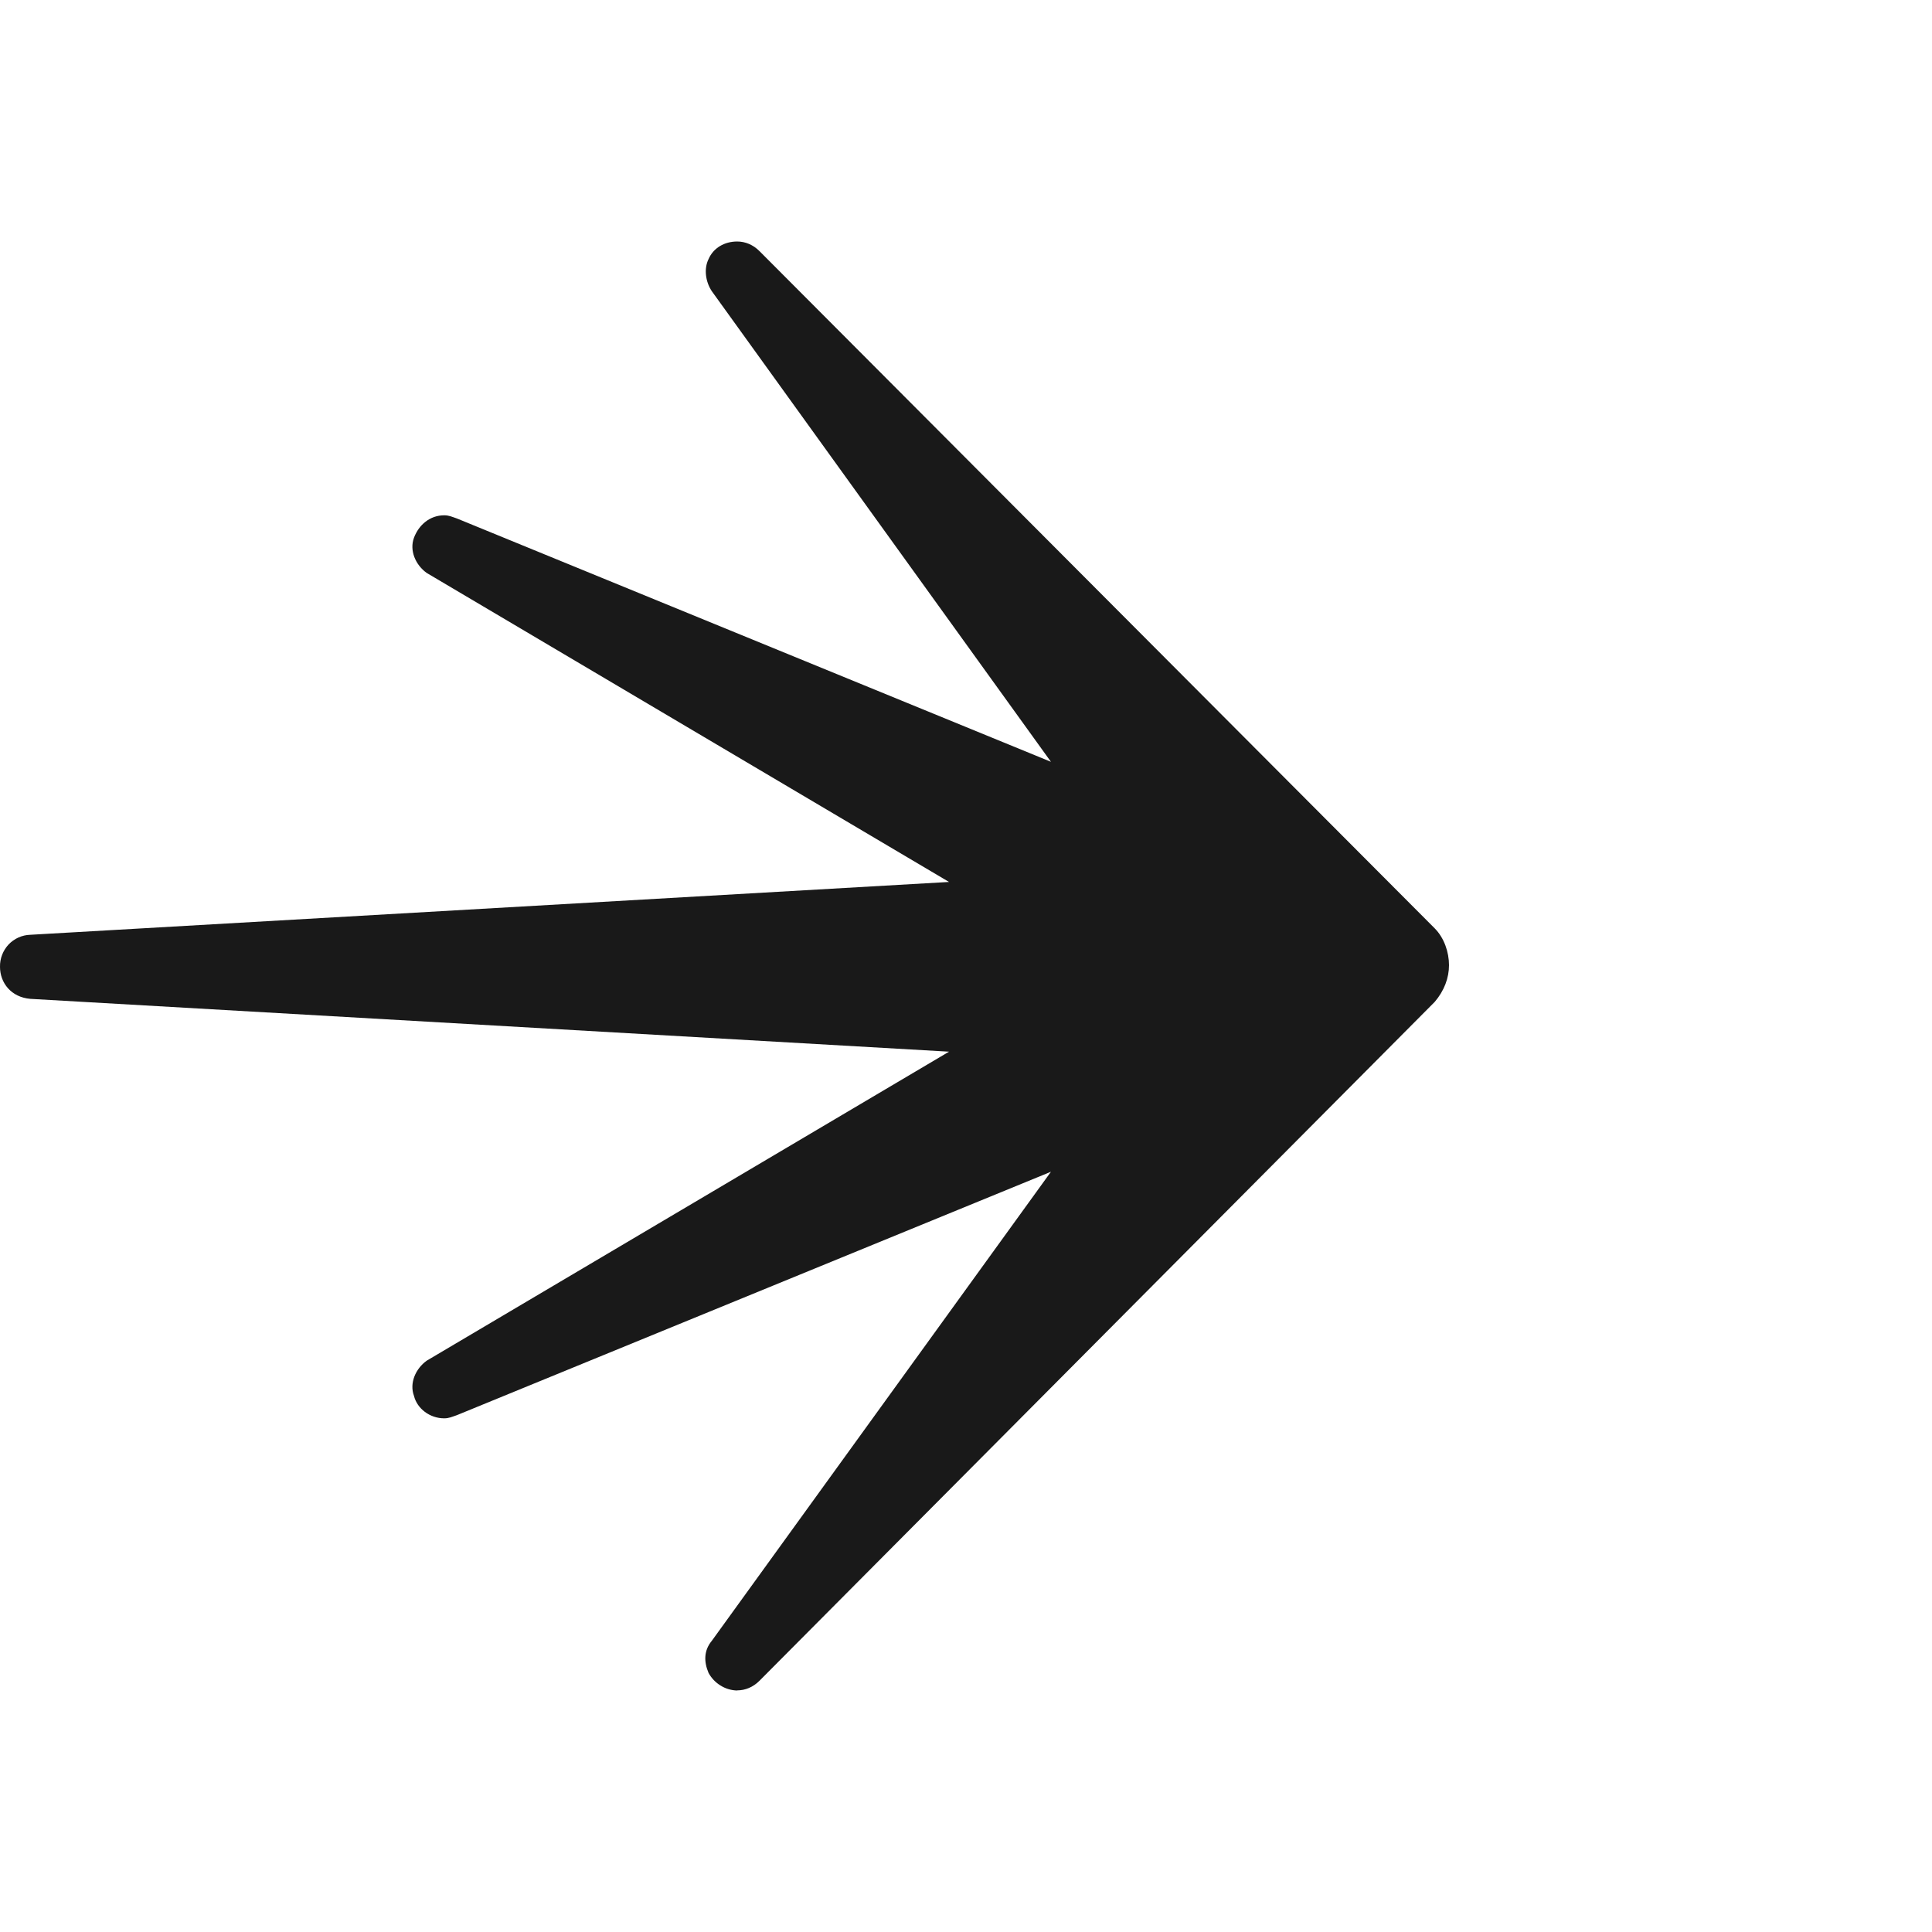 <svg width="32" height="32" viewBox="0 0 32 32" fill="none" xmlns="http://www.w3.org/2000/svg">
<path d="M12.21 28C12.113 27.998 12.018 27.97 11.935 27.918C11.851 27.867 11.783 27.795 11.736 27.709C11.657 27.523 11.657 27.337 11.789 27.178L17.407 19.408L7.569 23.439C7.489 23.466 7.437 23.492 7.358 23.492C7.12 23.492 6.91 23.333 6.857 23.121C6.778 22.909 6.883 22.67 7.068 22.537L15.719 17.419L0.501 16.544C0.185 16.517 9.96542e-05 16.279 9.96542e-05 16.014C-0.003 15.876 0.049 15.744 0.142 15.644C0.236 15.545 0.365 15.487 0.501 15.483L15.719 14.608L7.068 9.49C6.883 9.358 6.778 9.118 6.857 8.906C6.937 8.694 7.12 8.535 7.358 8.535C7.437 8.535 7.489 8.561 7.569 8.588L17.407 12.618L11.789 4.822C11.684 4.663 11.657 4.45 11.736 4.291C11.816 4.106 12 4 12.21 4C12.342 4 12.474 4.053 12.579 4.159L23.763 15.376C23.921 15.535 24 15.773 24 15.986C24 16.198 23.921 16.41 23.763 16.595L12.579 27.839C12.474 27.945 12.342 27.998 12.21 27.998V28Z" fill="#191919"/>
</svg>
